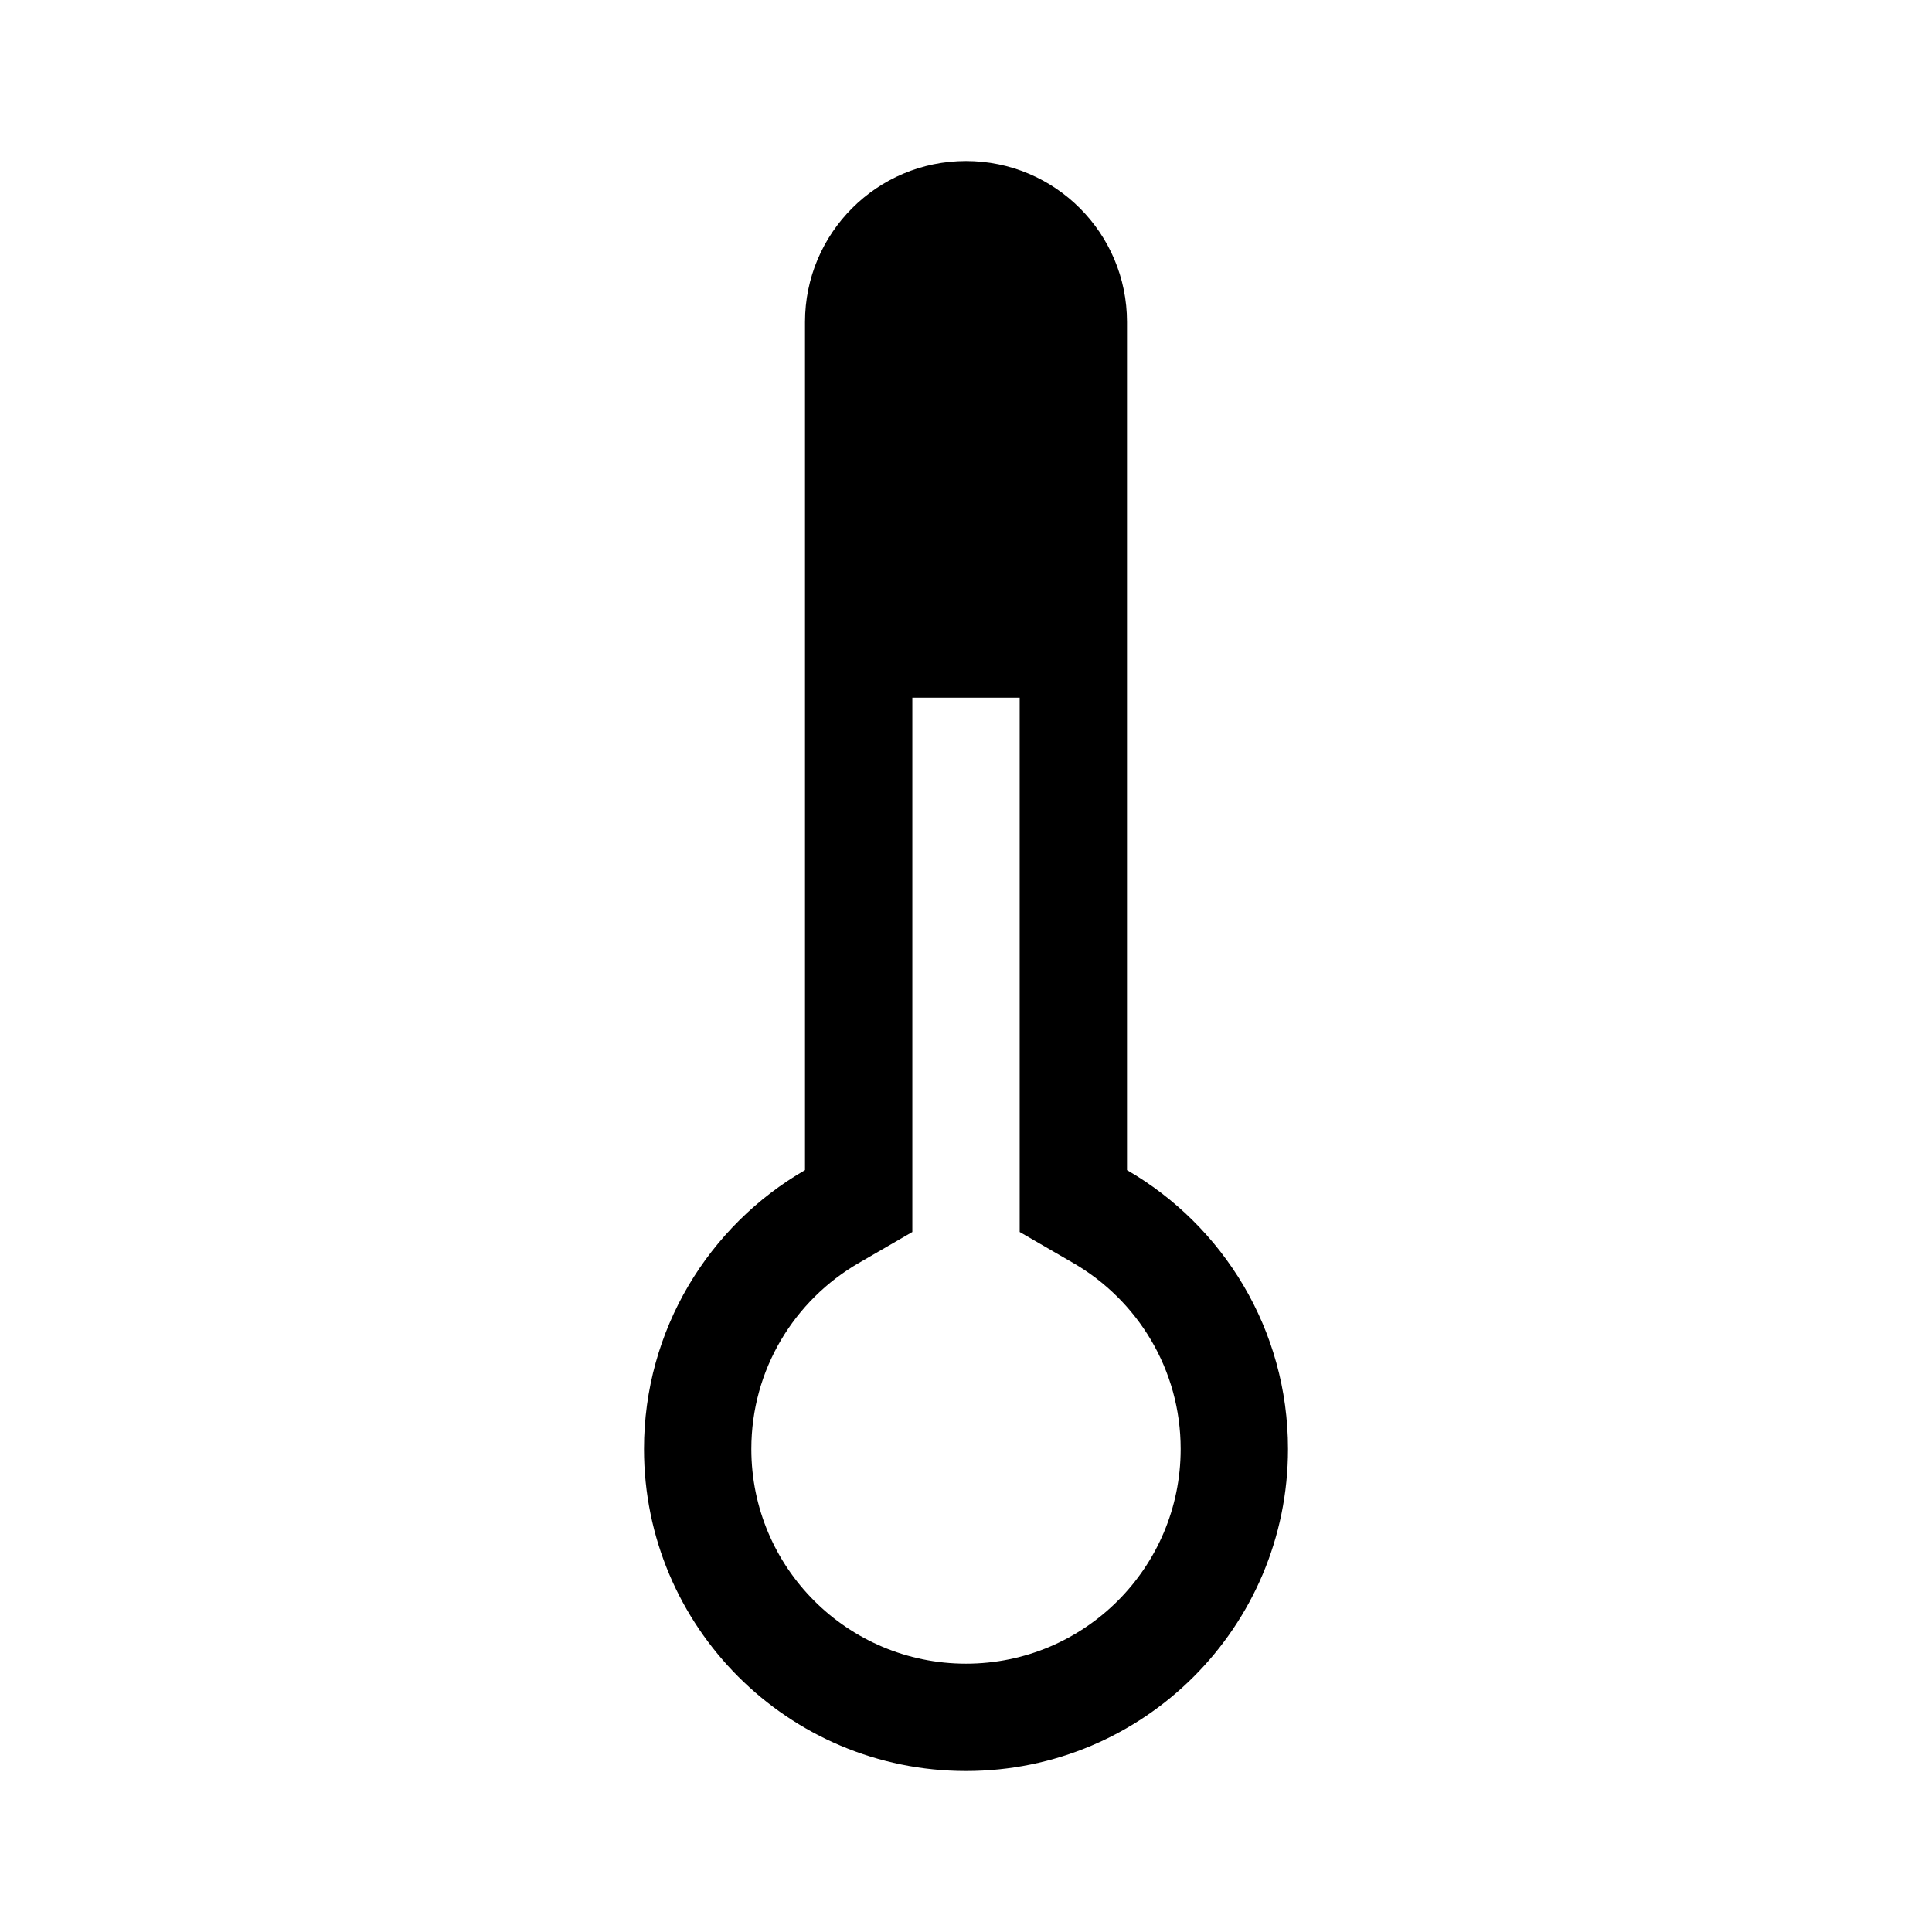 <svg width="36" height="36" viewBox="0 0 36 36" fill="none" xmlns="http://www.w3.org/2000/svg">
<path fill-rule="evenodd" clip-rule="evenodd" d="M21 21.803C22.793 22.84 24 24.779 24 27C24 30.314 21.314 33 18 33C14.686 33 12 30.314 12 27C12 24.779 13.207 22.84 15 21.803V6C15 4.343 16.343 3 18 3C19.657 3 21 4.343 21 6V21.803ZM16.002 23.534L17 22.956V13H19V22.956L19.998 23.534C21.199 24.229 22 25.522 22 27C22 29.209 20.209 31 18 31C15.791 31 14 29.209 14 27C14 25.522 14.801 24.229 16.002 23.534Z" fill="black"/>
</svg>
